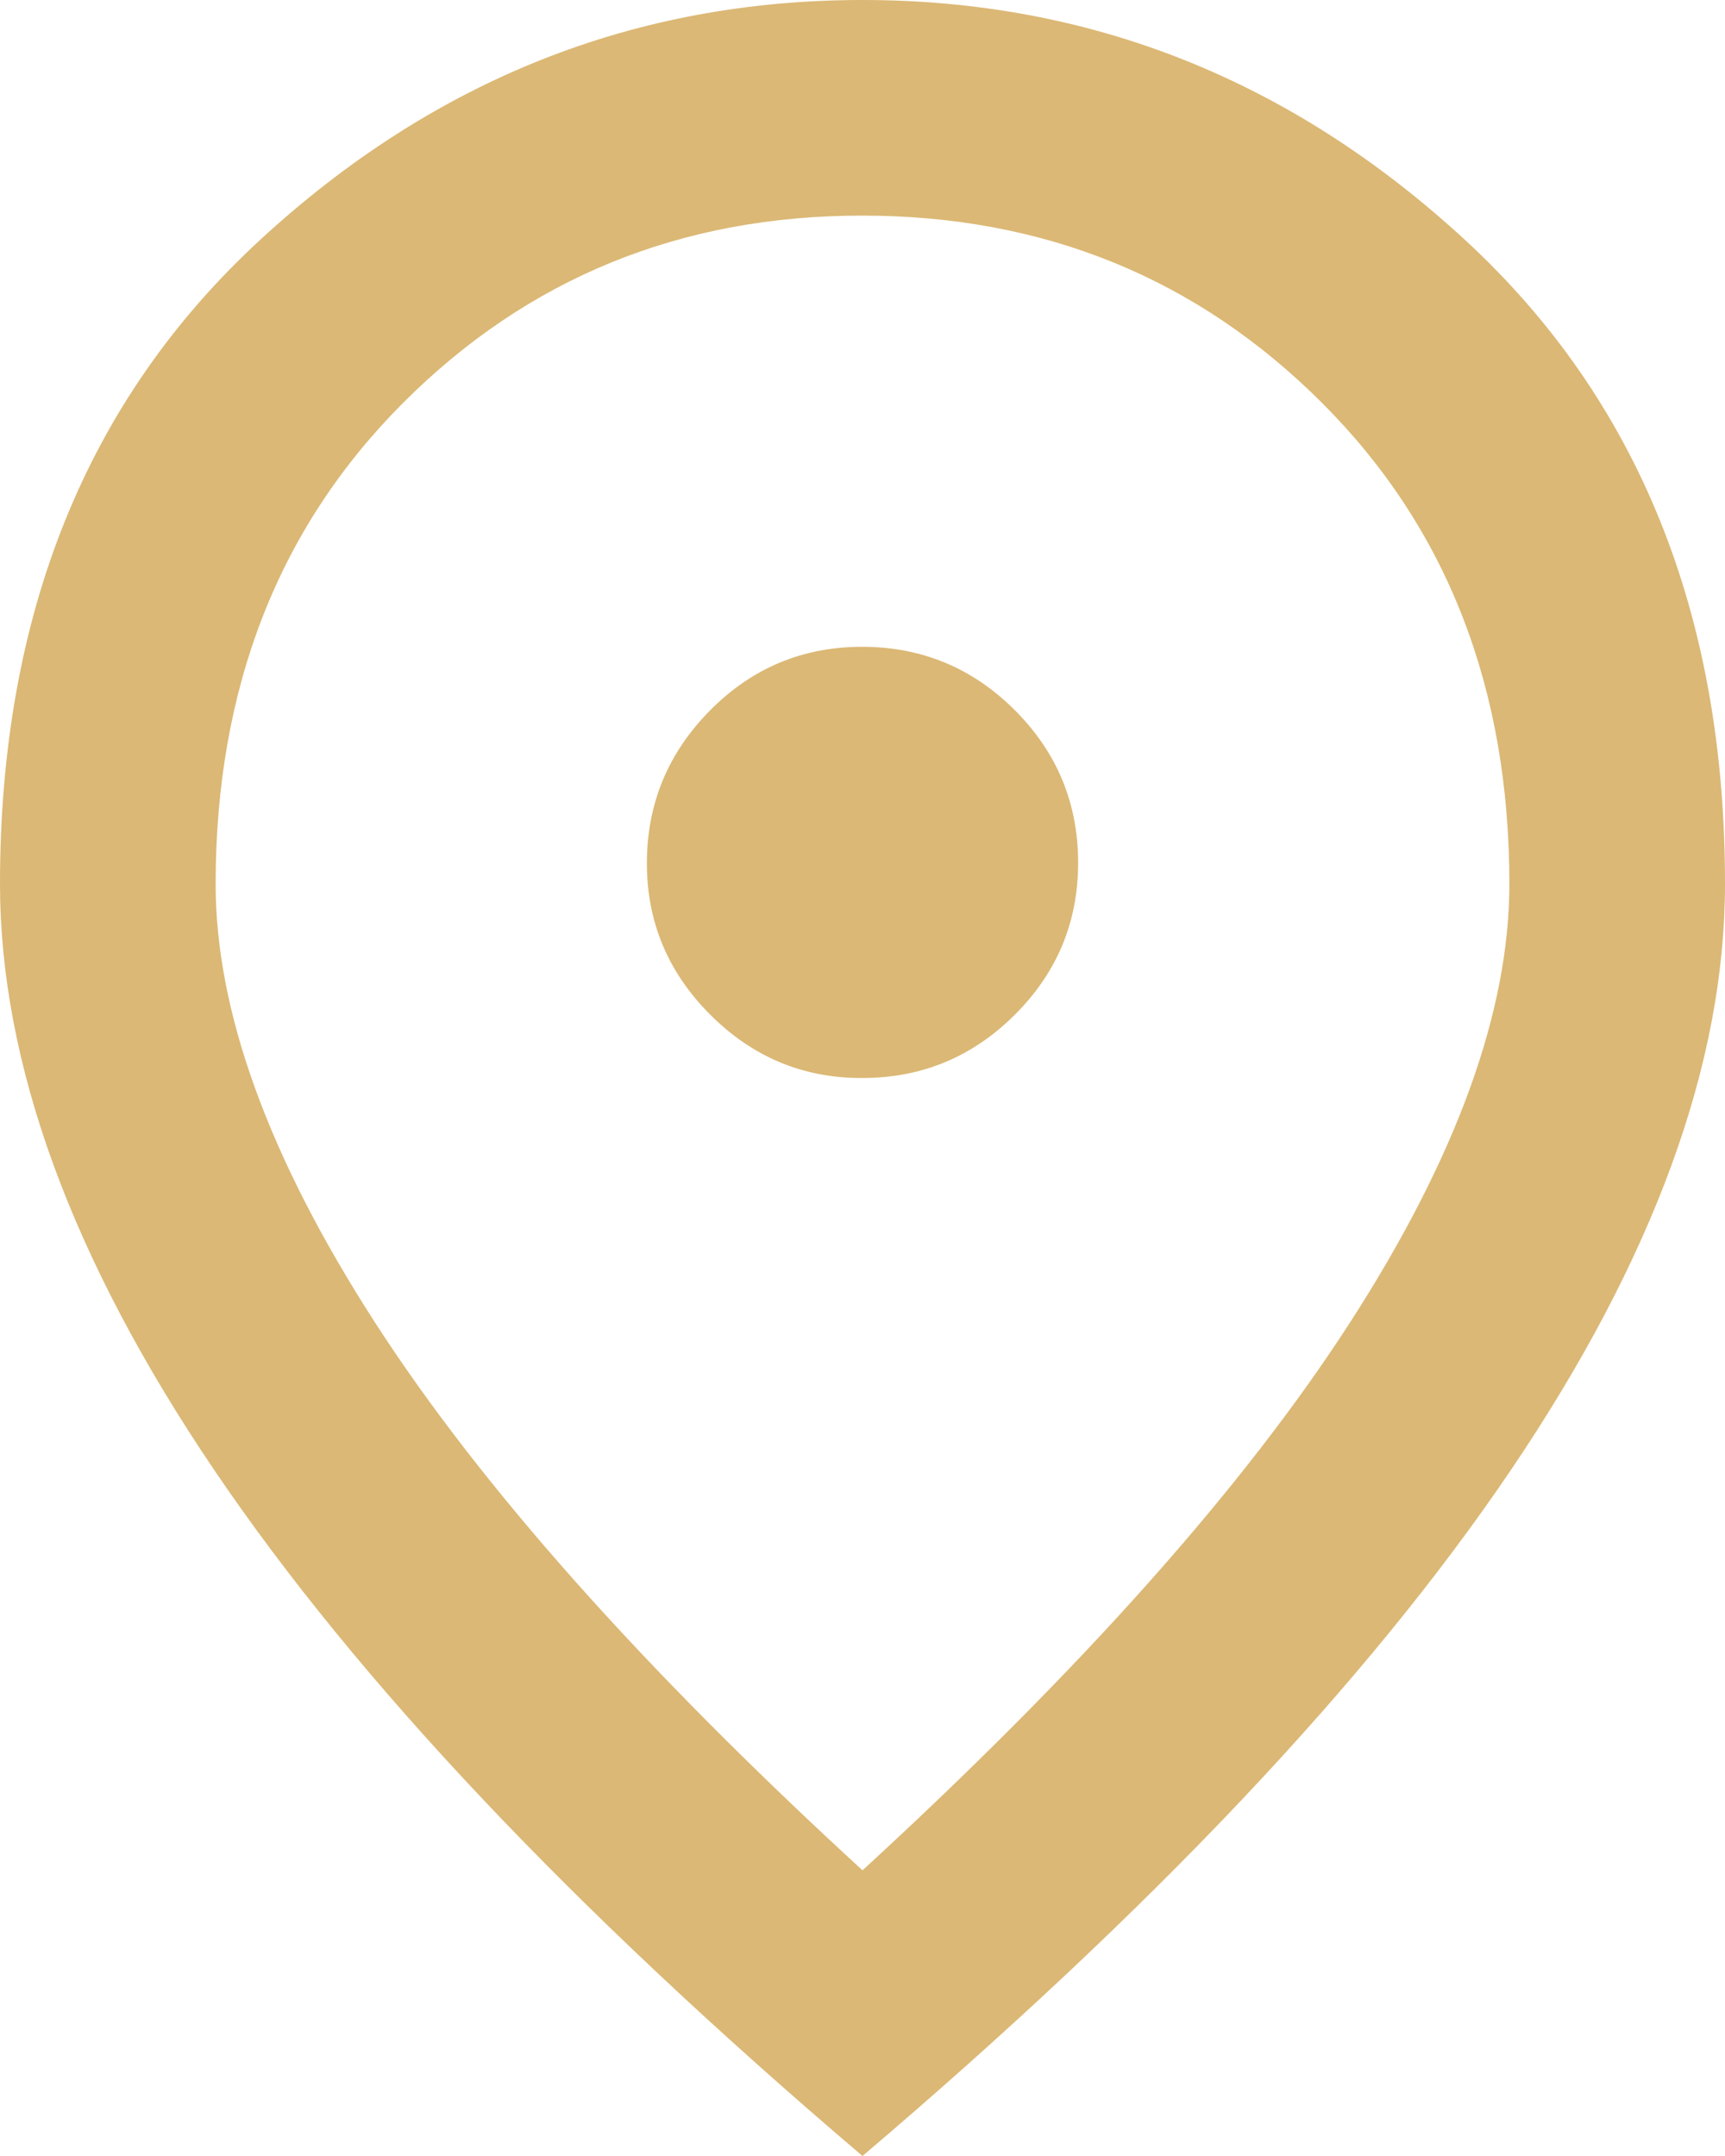 <svg width="16" height="20" viewBox="0 0 16 20" fill="none" xmlns="http://www.w3.org/2000/svg">
<path d="M8 10C8.55 10 9.021 9.804 9.413 9.413C9.805 9.022 10.001 8.551 10 8C9.999 7.449 9.804 6.979 9.413 6.588C9.022 6.197 8.551 6.001 8 6C7.449 5.999 6.978 6.195 6.588 6.588C6.198 6.981 6.002 7.452 6 8C5.998 8.548 6.194 9.019 6.588 9.413C6.982 9.807 7.453 10.003 8 10ZM8 17.35C10.033 15.483 11.542 13.788 12.525 12.263C13.508 10.738 14 9.384 14 8.2C14 6.383 13.421 4.896 12.263 3.738C11.105 2.58 9.684 2.001 8 2C6.316 1.999 4.895 2.579 3.738 3.738C2.581 4.897 2.001 6.385 2 8.2C2 9.383 2.492 10.738 3.475 12.263C4.458 13.788 5.967 15.484 8 17.35ZM8 20C5.317 17.717 3.313 15.596 1.988 13.638C0.663 11.68 0.001 9.867 0 8.2C0 5.7 0.804 3.708 2.413 2.225C4.022 0.742 5.884 0 8 0C10.116 0 11.979 0.742 13.588 2.225C15.197 3.708 16.001 5.7 16 8.2C16 9.867 15.338 11.679 14.013 13.638C12.688 15.597 10.684 17.717 8 20Z" fill="#DBB875"/>
</svg>
